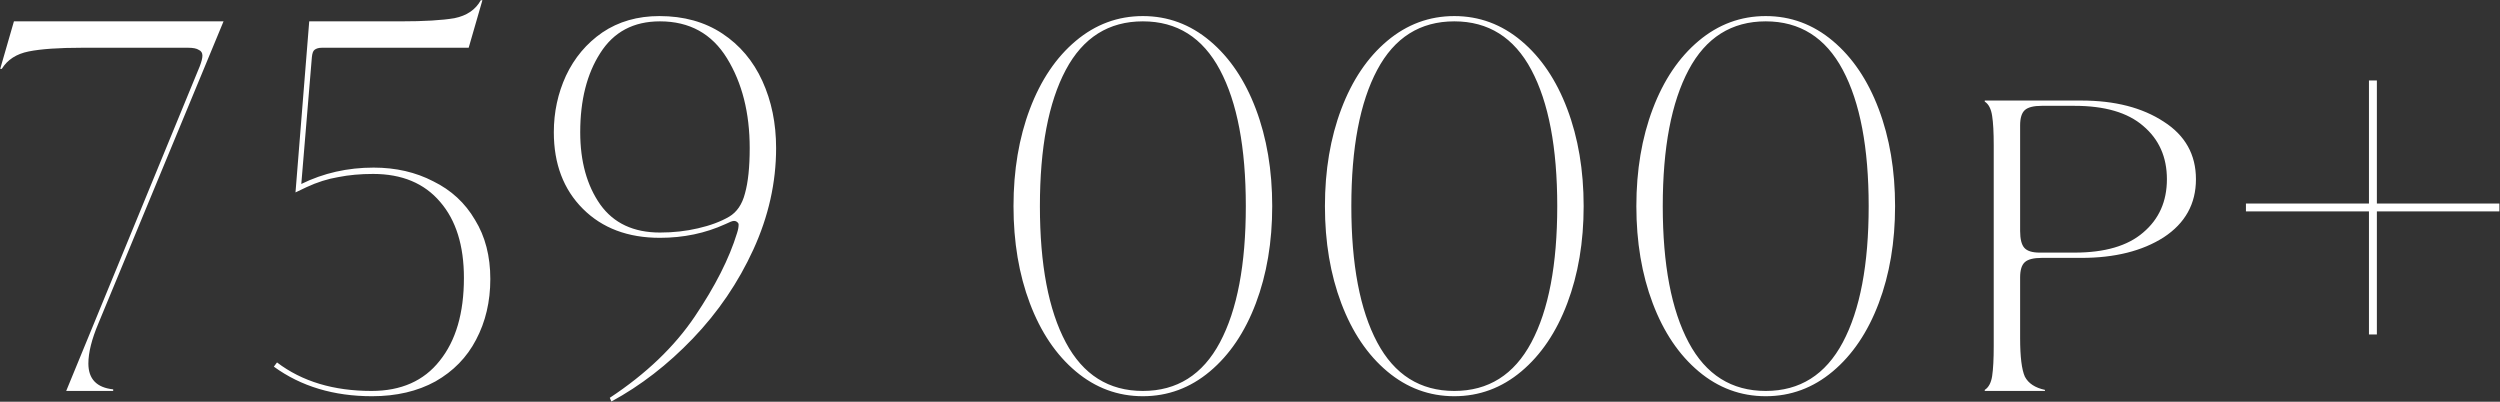 <?xml version="1.0" encoding="UTF-8"?> <svg xmlns="http://www.w3.org/2000/svg" width="3466" height="557" viewBox="0 0 3466 557" fill="none"><rect x="0" y="0" width="3466" height="557" fill="#333333" stroke="none"/><path d="M276.976 91.82C279.416 85.476 280.636 80.596 280.636 77.18C280.636 73.276 278.928 70.592 275.512 69.128C272.584 67.176 267.704 66.2 260.872 66.2H113.74C81.532 66.2 56.888 67.908 39.808 71.324C22.728 74.74 10.284 82.792 2.476 95.48H0.28L19.312 29.6H309.916L136.432 448.304C127.16 470.264 122.524 488.808 122.524 503.936C122.524 525.408 133.992 537.364 156.928 539.804V542H91.78L276.976 91.82ZM515.814 549.32C462.622 549.32 417.238 535.656 379.662 508.328L384.054 502.472C418.702 528.824 462.378 542 515.082 542C556.074 542 587.55 528.092 609.51 500.276C631.958 472.46 643.182 434.152 643.182 385.352C643.182 340.456 632.202 305.32 610.242 279.944C588.282 254.08 557.294 241.148 517.278 241.148C499.71 241.148 483.606 242.612 468.966 245.54C454.326 247.98 439.686 252.616 425.046 259.448L409.674 266.768L428.706 29.6H555.342C588.038 29.6 612.926 28.136 630.006 25.208C647.086 21.792 659.286 13.496 666.606 0.32H668.802L649.77 66.2H446.274C441.882 66.2 438.466 67.176 436.026 69.128C434.074 70.592 432.854 74.008 432.366 79.376L417.726 255.056C448.47 239.928 481.898 232.364 518.01 232.364C548.754 232.364 576.326 238.708 600.726 251.396C625.614 263.596 644.89 281.408 658.554 304.832C672.706 327.768 679.782 355.096 679.782 386.816C679.782 418.048 673.194 446.108 660.018 470.996C647.33 495.396 628.542 514.672 603.654 528.824C578.766 542.488 549.486 549.32 515.814 549.32ZM845.414 551.516C895.678 518.332 934.962 480.756 963.266 438.788C991.57 396.82 1011.09 358.268 1021.83 323.132C1023.29 318.74 1024.02 314.836 1024.02 311.42C1024.02 309.956 1023.29 308.736 1021.83 307.76C1020.85 306.784 1019.39 306.296 1017.43 306.296C1015.48 306.296 1011.58 307.76 1005.72 310.688C977.906 323.376 947.65 329.72 914.954 329.72C870.546 329.72 834.922 316.3 808.082 289.46C781.242 262.62 767.822 227.24 767.822 183.32C767.822 155.504 773.434 129.396 784.658 104.996C796.37 80.108 813.206 60.1 835.166 44.972C857.614 29.844 883.966 22.28 914.222 22.28C947.894 22.28 976.93 30.332 1001.33 46.436C1025.73 62.54 1044.27 84.5 1056.96 112.316C1069.65 140.132 1075.99 171.12 1075.99 205.28C1075.99 253.104 1065.5 299.952 1044.52 345.824C1023.53 391.696 995.474 432.932 960.338 469.532C925.69 505.644 888.114 534.68 847.61 556.64L845.414 551.516ZM914.954 322.4C933.498 322.4 951.066 320.448 967.658 316.544C984.738 312.64 999.134 307.272 1010.85 300.44C1021.58 294.096 1028.9 283.36 1032.81 268.232C1037.2 252.616 1039.39 231.632 1039.39 205.28C1039.39 156.48 1028.9 115 1007.92 80.84C986.934 46.68 955.946 29.6 914.954 29.6C878.354 29.6 850.782 44.24 832.238 73.52C813.694 102.312 804.422 138.912 804.422 183.32C804.422 223.824 813.694 257.252 832.238 283.604C850.782 309.468 878.354 322.4 914.954 322.4ZM1584.46 549.32C1549.81 549.32 1518.82 537.852 1491.5 514.916C1464.17 491.98 1442.94 460.504 1427.81 420.488C1412.68 380.472 1405.12 335.576 1405.12 285.8C1405.12 236.024 1412.68 191.128 1427.81 151.112C1442.94 111.096 1464.17 79.62 1491.5 56.684C1518.82 33.748 1549.81 22.28 1584.46 22.28C1619.11 22.28 1650.1 33.748 1677.42 56.684C1704.75 79.62 1725.98 111.096 1741.11 151.112C1756.24 191.128 1763.8 236.024 1763.8 285.8C1763.8 335.576 1756.24 380.472 1741.11 420.488C1725.98 460.504 1704.75 491.98 1677.42 514.916C1650.1 537.852 1619.11 549.32 1584.46 549.32ZM1584.46 542C1631.8 542 1667.42 519.552 1691.33 474.656C1715.24 429.76 1727.2 366.808 1727.2 285.8C1727.2 204.792 1715.24 141.84 1691.33 96.944C1667.42 52.048 1631.8 29.6 1584.46 29.6C1537.12 29.6 1501.5 52.048 1477.59 96.944C1453.68 141.84 1441.72 204.792 1441.72 285.8C1441.72 366.808 1453.68 429.76 1477.59 474.656C1501.5 519.552 1537.12 542 1584.46 542ZM2016.23 549.32C1981.58 549.32 1950.59 537.852 1923.26 514.916C1895.93 491.98 1874.71 460.504 1859.58 420.488C1844.45 380.472 1836.89 335.576 1836.89 285.8C1836.89 236.024 1844.45 191.128 1859.58 151.112C1874.71 111.096 1895.93 79.62 1923.26 56.684C1950.59 33.748 1981.58 22.28 2016.23 22.28C2050.87 22.28 2081.86 33.748 2109.19 56.684C2136.52 79.62 2157.75 111.096 2172.87 151.112C2188 191.128 2195.57 236.024 2195.57 285.8C2195.57 335.576 2188 380.472 2172.87 420.488C2157.75 460.504 2136.52 491.98 2109.19 514.916C2081.86 537.852 2050.87 549.32 2016.23 549.32ZM2016.23 542C2063.56 542 2099.19 519.552 2123.1 474.656C2147.01 429.76 2158.97 366.808 2158.97 285.8C2158.97 204.792 2147.01 141.84 2123.1 96.944C2099.19 52.048 2063.56 29.6 2016.23 29.6C1968.89 29.6 1933.27 52.048 1909.35 96.944C1885.44 141.84 1873.49 204.792 1873.49 285.8C1873.49 366.808 1885.44 429.76 1909.35 474.656C1933.27 519.552 1968.89 542 2016.23 542ZM2447.99 549.32C2413.34 549.32 2382.35 537.852 2355.03 514.916C2327.7 491.98 2306.47 460.504 2291.34 420.488C2276.21 380.472 2268.65 335.576 2268.65 285.8C2268.65 236.024 2276.21 191.128 2291.34 151.112C2306.47 111.096 2327.7 79.62 2355.03 56.684C2382.35 33.748 2413.34 22.28 2447.99 22.28C2482.64 22.28 2513.63 33.748 2540.95 56.684C2568.28 79.62 2589.51 111.096 2604.64 151.112C2619.77 191.128 2627.33 236.024 2627.33 285.8C2627.33 335.576 2619.77 380.472 2604.64 420.488C2589.51 460.504 2568.28 491.98 2540.95 514.916C2513.63 537.852 2482.64 549.32 2447.99 549.32ZM2447.99 542C2495.33 542 2530.95 519.552 2554.86 474.656C2578.77 429.76 2590.73 366.808 2590.73 285.8C2590.73 204.792 2578.77 141.84 2554.86 96.944C2530.95 52.048 2495.33 29.6 2447.99 29.6C2400.65 29.6 2365.03 52.048 2341.12 96.944C2317.21 141.84 2305.25 204.792 2305.25 285.8C2305.25 366.808 2317.21 429.76 2341.12 474.656C2365.03 519.552 2400.65 542 2447.99 542ZM2751.66 540.536C2757.02 537.12 2760.44 530.776 2761.9 521.504C2763.37 511.744 2764.1 497.836 2764.1 479.78V201.62C2764.1 183.564 2763.37 169.9 2761.9 160.628C2760.44 150.868 2757.02 144.28 2751.66 140.864V139.4H2885.61C2931.97 139.4 2970.04 149.16 2999.8 168.68C3029.57 187.712 3044.46 214.308 3044.46 248.468C3044.46 282.628 3029.57 309.468 2999.8 328.988C2970.04 348.02 2931.97 357.536 2885.61 357.536H2830.71C2819.49 357.536 2811.68 359.488 2807.29 363.392C2802.9 367.296 2800.7 374.372 2800.7 384.62V468.8C2800.7 494.664 2802.9 512.476 2807.29 522.236C2812.17 531.508 2821.44 537.608 2835.1 540.536V542H2751.66V540.536ZM2876.1 350.216C2918.06 350.216 2949.78 340.944 2971.26 322.4C2993.22 303.856 3004.2 279.212 3004.2 248.468C3004.2 217.724 2993.22 193.08 2971.26 174.536C2949.78 155.992 2918.06 146.72 2876.1 146.72H2830.71C2819.49 146.72 2811.68 148.672 2807.29 152.576C2802.9 156.48 2800.7 163.556 2800.7 173.804V320.204C2800.7 331.428 2802.65 339.236 2806.56 343.628C2810.46 348.02 2817.54 350.216 2827.78 350.216H2876.1ZM3295.3 463.676H3284.32V293.12H3113.77V282.14H3284.32V111.584H3295.3V282.14H3465.13V293.12H3295.3V463.676Z" fill="white"></path></svg> 